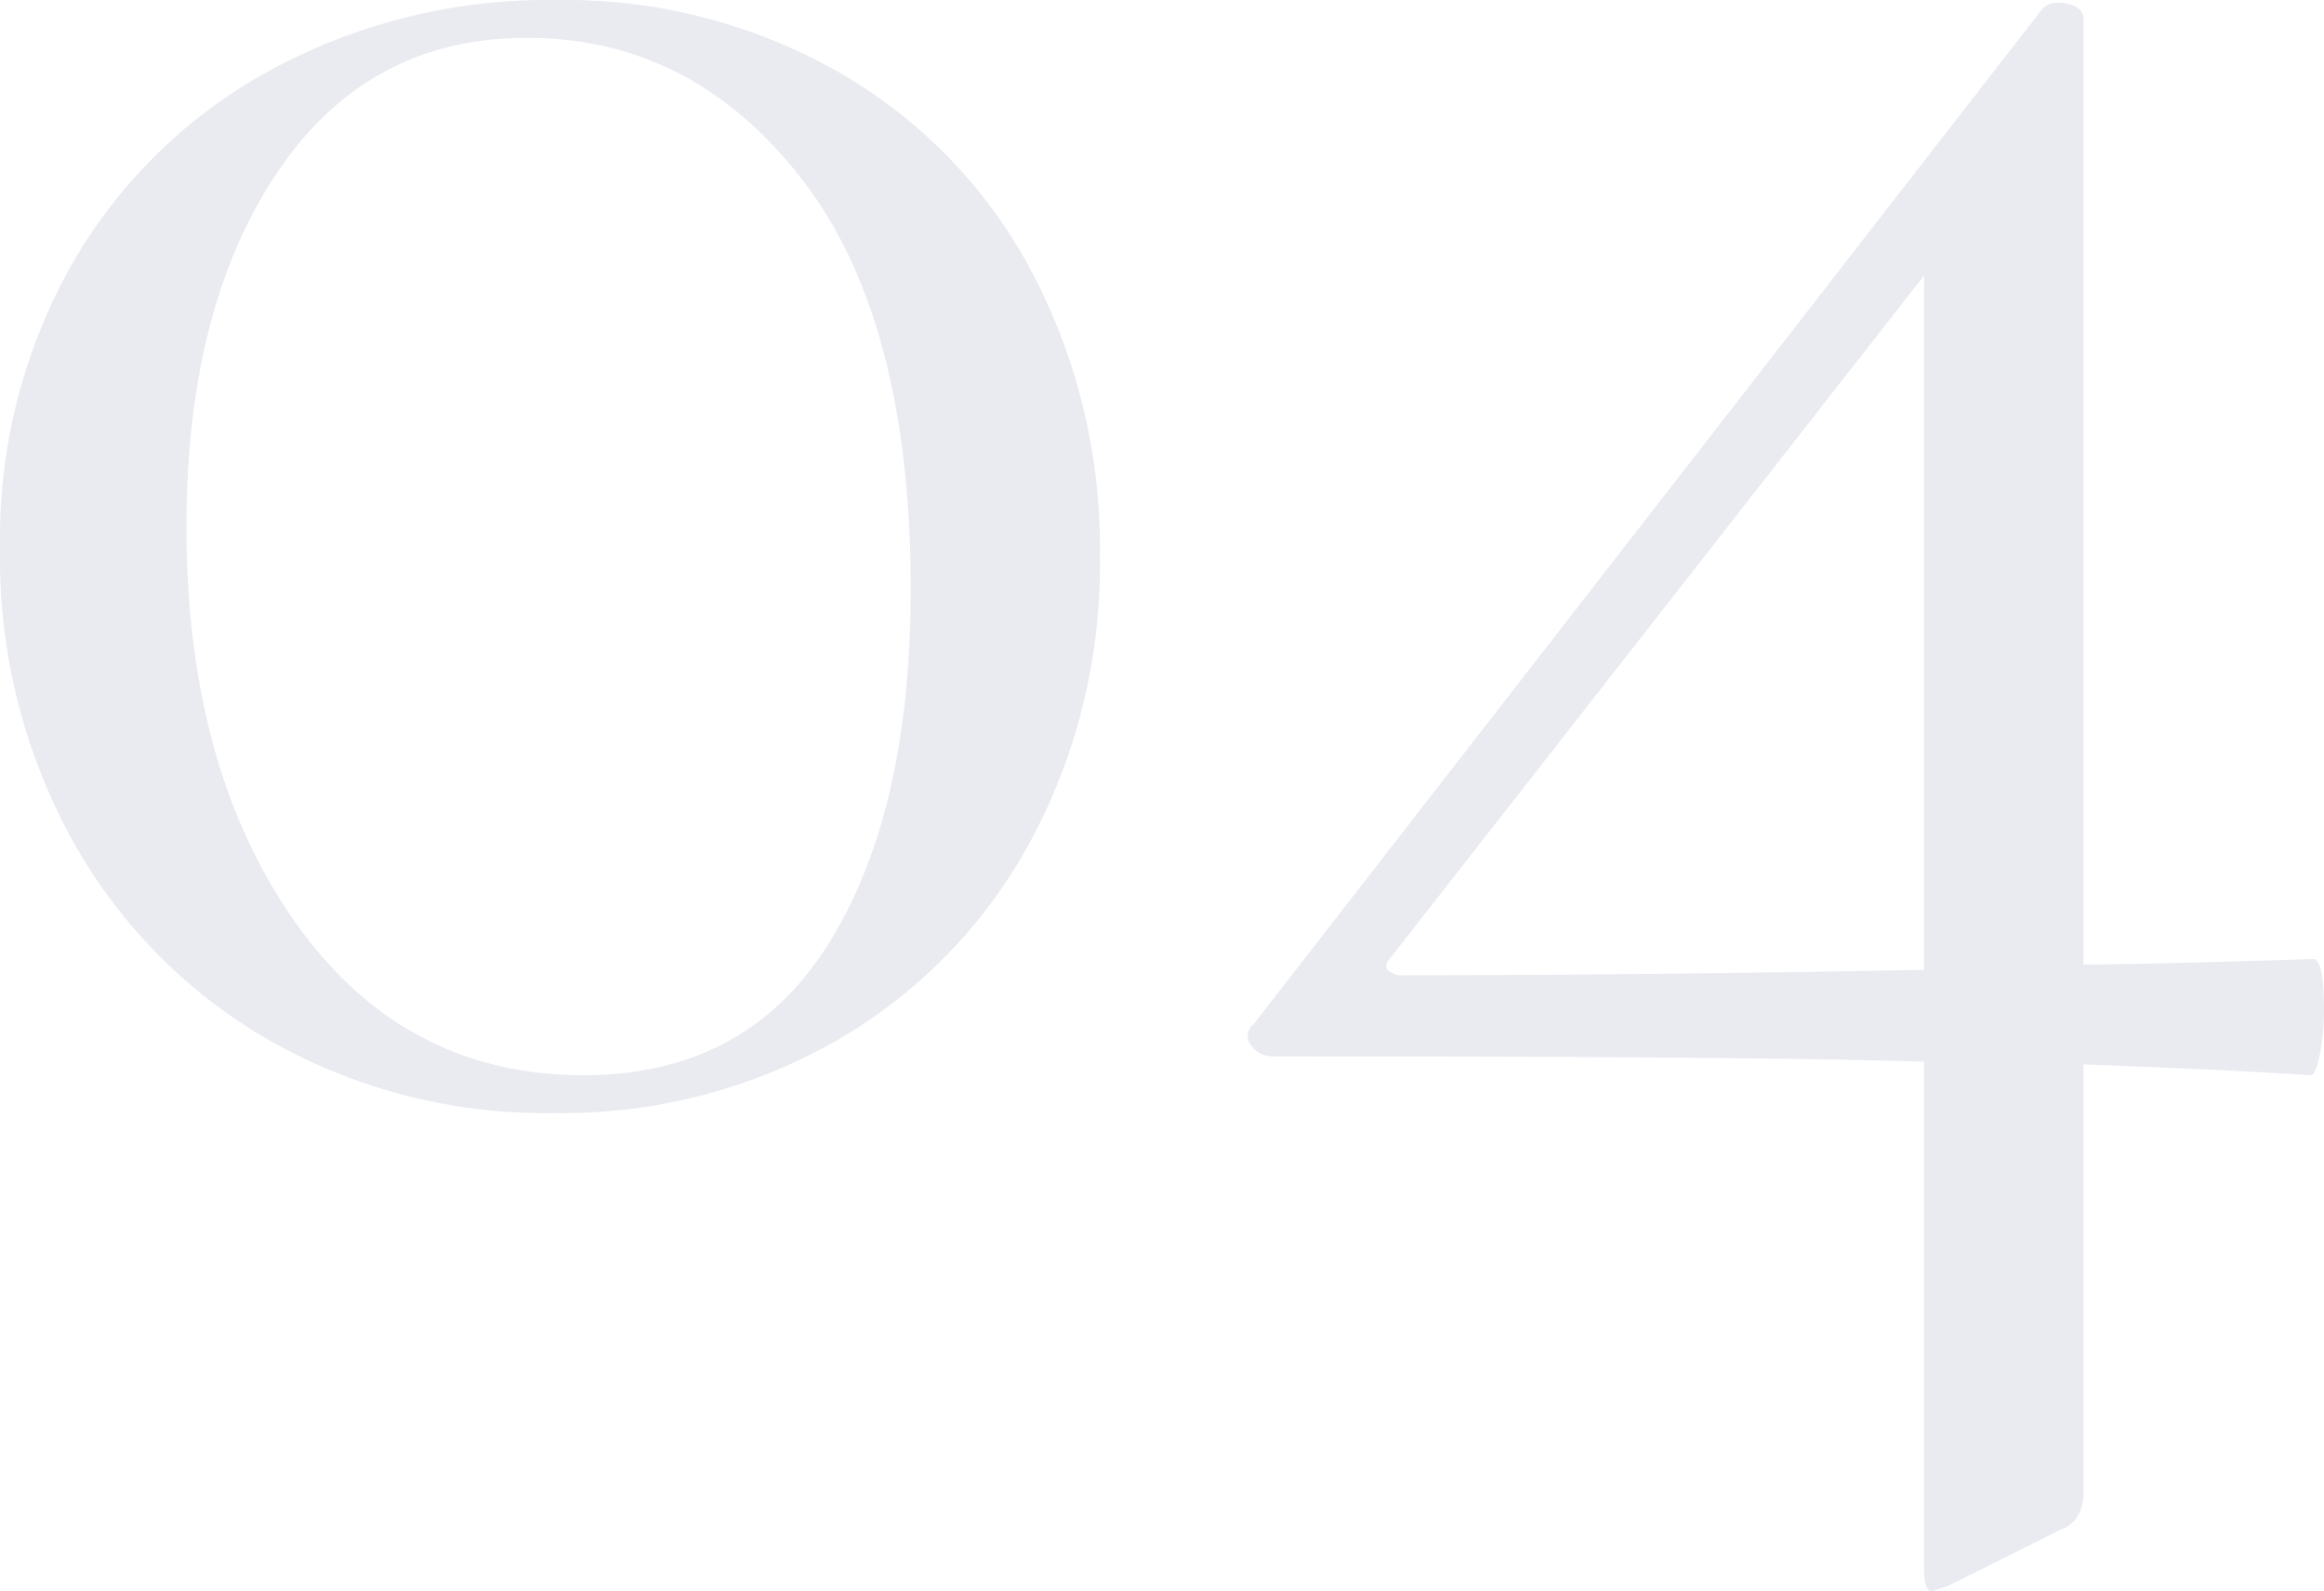 <svg xmlns="http://www.w3.org/2000/svg" width="215" height="147.25" viewBox="0 0 215 147.25">
  <path id="パス_864" data-name="パス 864" d="M60,3.25A51.554,51.554,0,0,1,33.625-3.5a48.389,48.389,0,0,1-18.25-18.625A54.213,54.213,0,0,1,8.75-49a51.63,51.63,0,0,1,6.625-26.25,47.11,47.11,0,0,1,18.375-18,53.817,53.817,0,0,1,26.5-6.5,51.135,51.135,0,0,1,26,6.625A46.245,46.245,0,0,1,104.125-74.75a54.661,54.661,0,0,1,6.375,26.5,53.817,53.817,0,0,1-6.5,26.5A47.11,47.11,0,0,1,86-3.375,51.135,51.135,0,0,1,60,3.25Zm2.75-3.5q15,0,22.625-12.125T93-45.25q0-25-10.125-38T57.5-96.25q-14.75,0-23.125,12.5T26-51q0,22.25,10,36.5T62.75-.25ZM222.75-11q1,0,1,4.75a21.661,21.661,0,0,1-.375,4q-.375,2-.875,2-7.5-.5-21-1v39.5q0,2.75-2,3.5L189,47l-1.5.5q-.75,0-.75-2v-47Q171-2,126.5-2a2.376,2.376,0,0,1-2-1,1.384,1.384,0,0,1,.25-2l73-94a2.037,2.037,0,0,1,1.5-.5,3.328,3.328,0,0,1,1.5.375A1.2,1.2,0,0,1,201.5-98v87.5Q207.25-10.5,222.75-11Zm-84,1.5q21.5,0,48-.5V-74.25l-49.25,63q-.75.75-.375,1.25A1.984,1.984,0,0,0,138.75-9.5Z" transform="translate(-8.75 99.75)" fill="#b6bbcf" opacity="0.3"/>
</svg>
